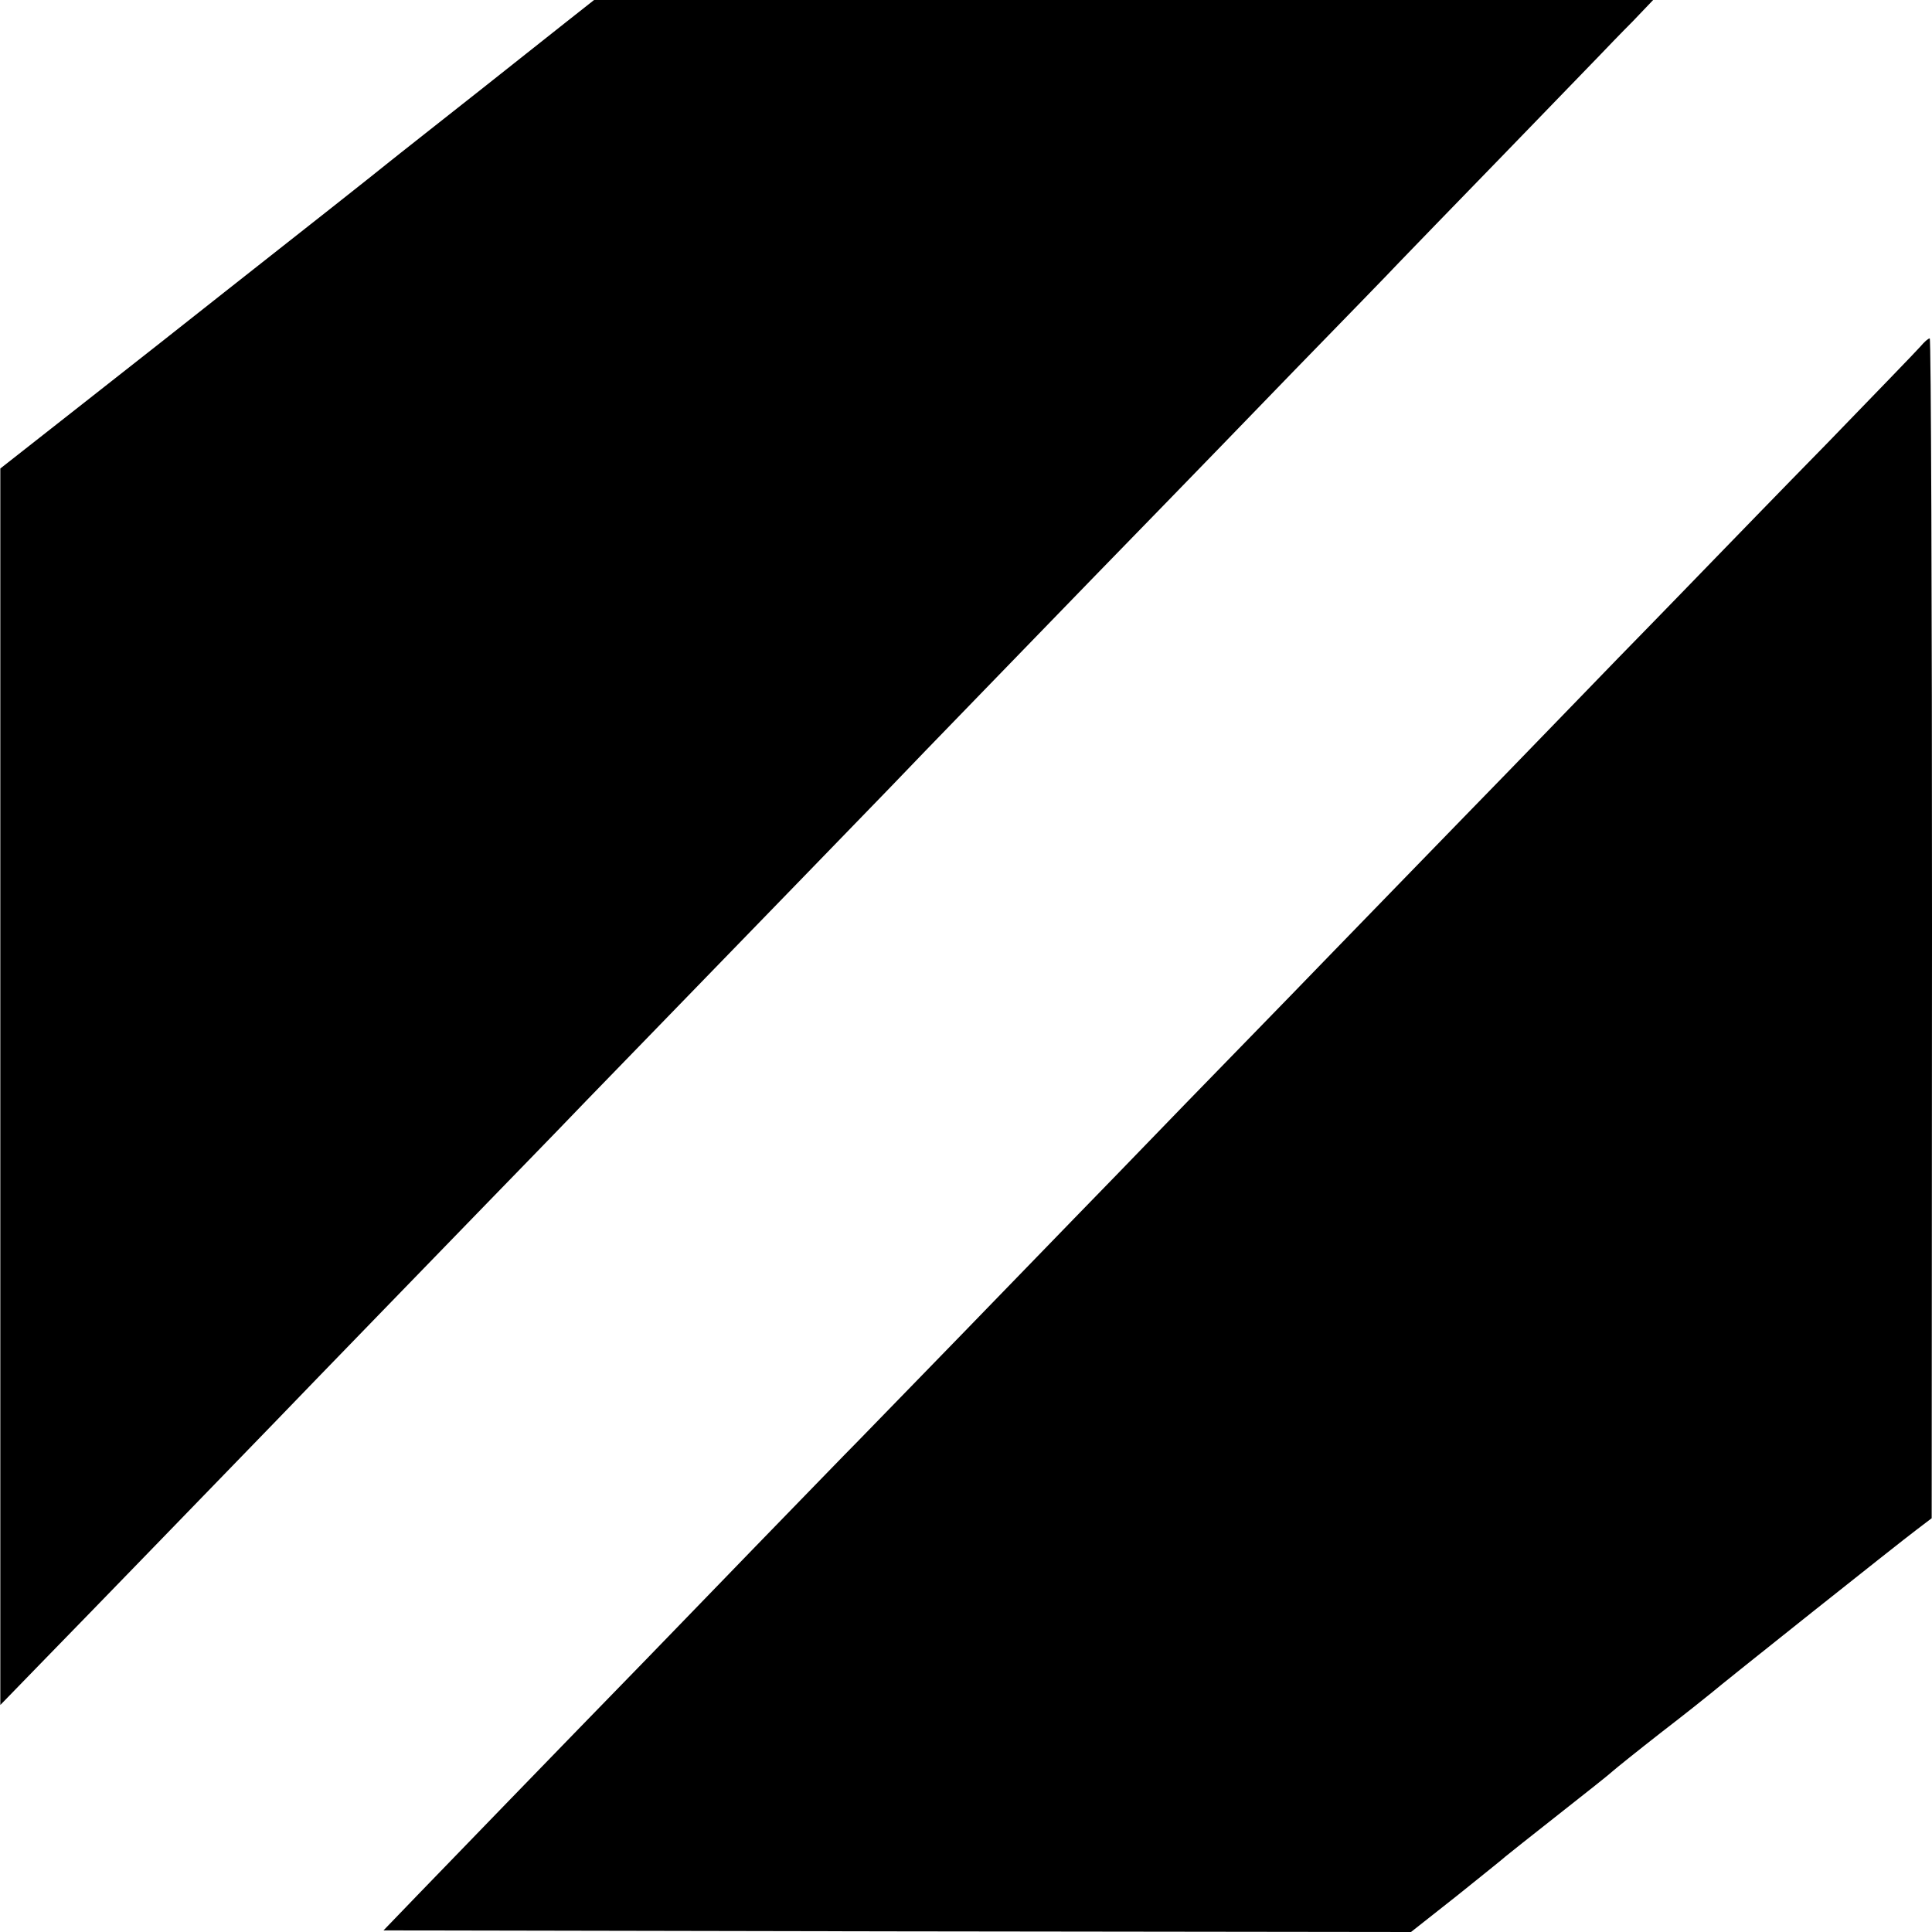 <?xml version="1.0" standalone="no"?>
<!DOCTYPE svg PUBLIC "-//W3C//DTD SVG 20010904//EN"
 "http://www.w3.org/TR/2001/REC-SVG-20010904/DTD/svg10.dtd">
<svg version="1.0" xmlns="http://www.w3.org/2000/svg"
 width="600pt" height="600pt" viewBox="0 0 600 600"
 preserveAspectRatio="xMidYMid meet">
<g transform="translate(0,600) scale(0.1,-0.1)"
fill="#000000" stroke="none">
<path d="M1755 5929 c-49 -39 -106 -84 -125 -99 -50 -40 -192 -152 -310 -245
-56 -44 -110 -87 -120 -95 -10 -8 -86 -69 -170 -135 -84 -66 -232 -183 -330
-260 -97 -77 -294 -232 -438 -345 l-261 -205 0 -1920 0 -1920 137 141 c133
136 529 545 720 742 125 130 533 550 655 676 54 56 194 199 310 320 117 120
250 258 297 306 211 217 581 599 645 665 69 73 491 507 635 656 41 42 138 142
215 221 77 79 262 270 410 423 149 153 293 301 320 330 28 29 169 175 315 325
146 151 283 292 305 315 22 23 69 72 105 108 l64 67 -1644 0 -1645 0 -90 -71z"/>
<path d="M5965 4925 c-11 -13 -142 -148 -290 -301 -149 -152 -299 -307 -335
-344 -36 -37 -177 -183 -315 -324 -137 -142 -291 -300 -340 -351 -50 -51 -207
-213 -350 -360 -143 -147 -289 -298 -325 -335 -36 -37 -182 -187 -325 -334
-143 -148 -300 -310 -350 -361 -107 -111 -585 -603 -670 -690 -33 -33 -177
-182 -320 -329 -143 -148 -294 -304 -335 -346 -271 -278 -623 -642 -713 -735
l-106 -110 1596 -3 1595 -2 142 112 c77 62 146 117 152 123 6 5 80 64 164 130
84 66 161 127 169 135 9 8 76 62 149 119 74 57 143 112 155 122 36 31 589 471
640 509 l46 35 1 1833 c0 1007 -3 1832 -7 1831 -5 0 -17 -11 -28 -24z"/>
</g>
</svg>
